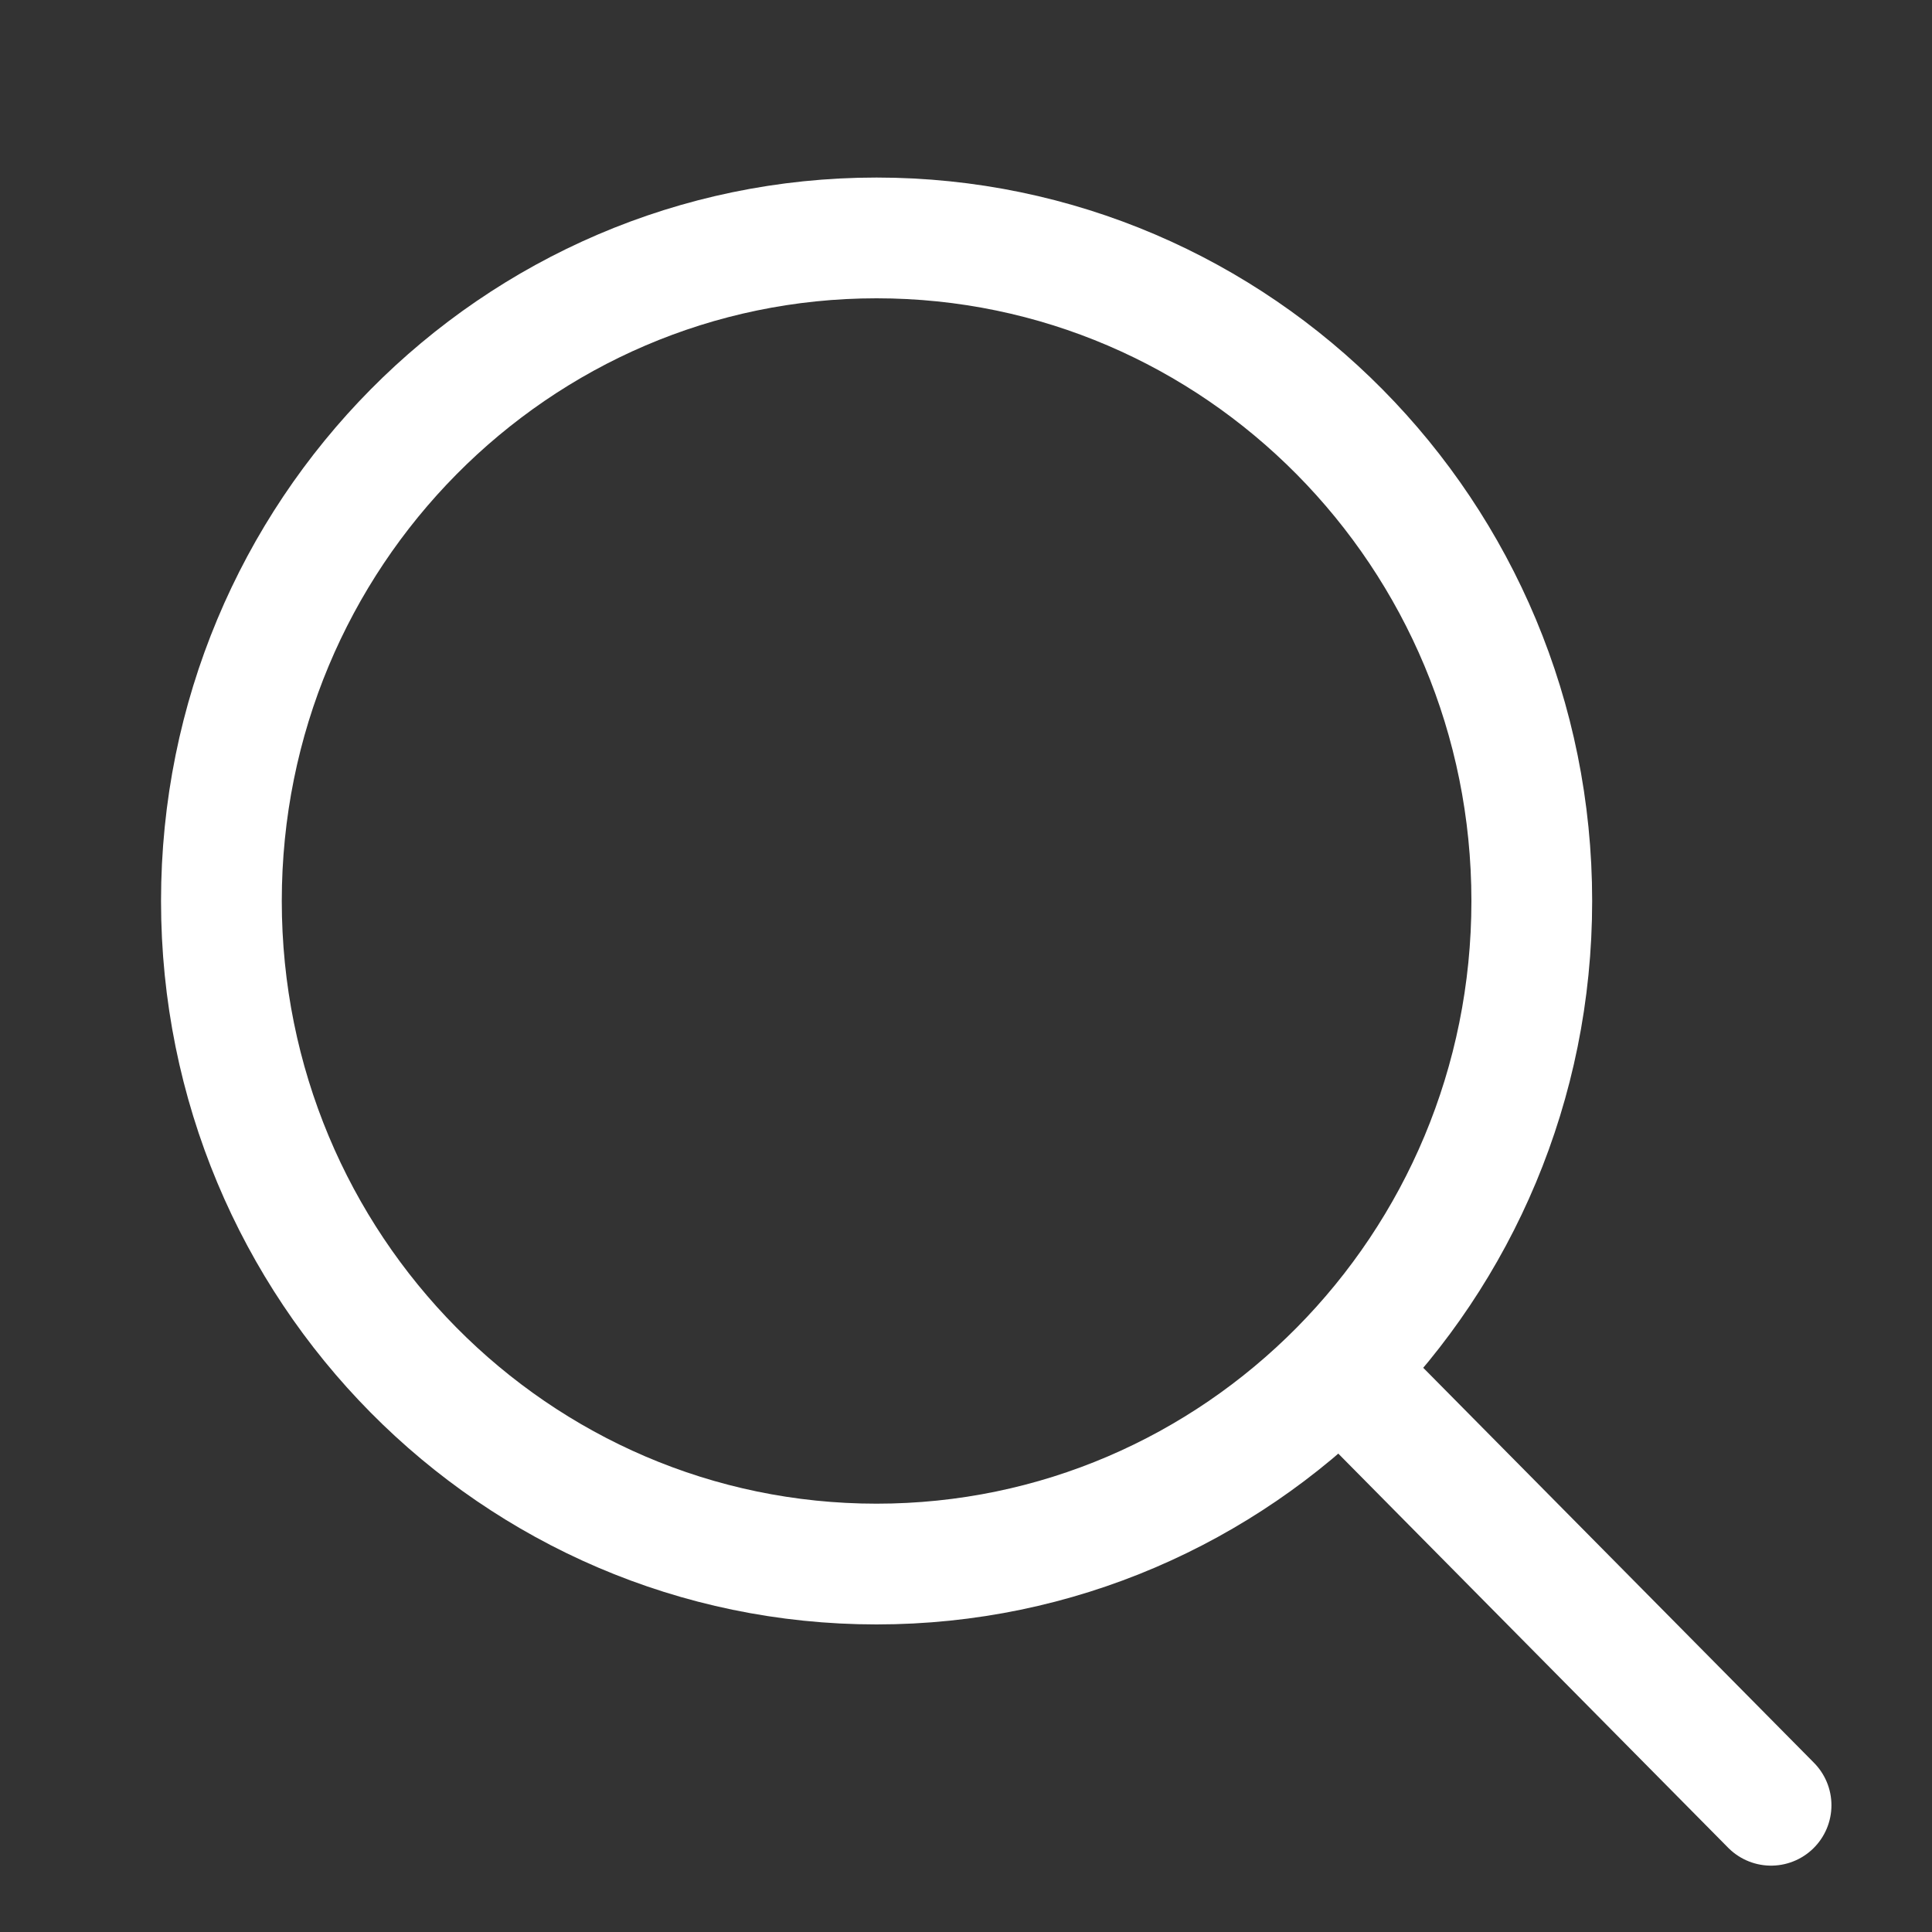 <svg width="20" height="20" viewBox="0 0 20 20" fill="none" xmlns="http://www.w3.org/2000/svg">
<rect x="0" y="0" width="20" height="20" fill="#333333" stroke="none"/>
<path d="M15.857 9.327C15.857 13.124 12.814 16.191 9.074 16.191C5.335 16.191 2.292 13.124 2.292 9.327C2.292 5.53 5.335 2.463 9.074 2.463C12.814 2.463 15.857 5.53 15.857 9.327Z" stroke="white" stroke-width="1.25" stroke-linecap="round" stroke-linejoin="round"/>
<path d="M18.334 18.688L14.306 14.616" stroke="white" stroke-width="1.25" stroke-linecap="round" stroke-linejoin="round"/>
</svg>
